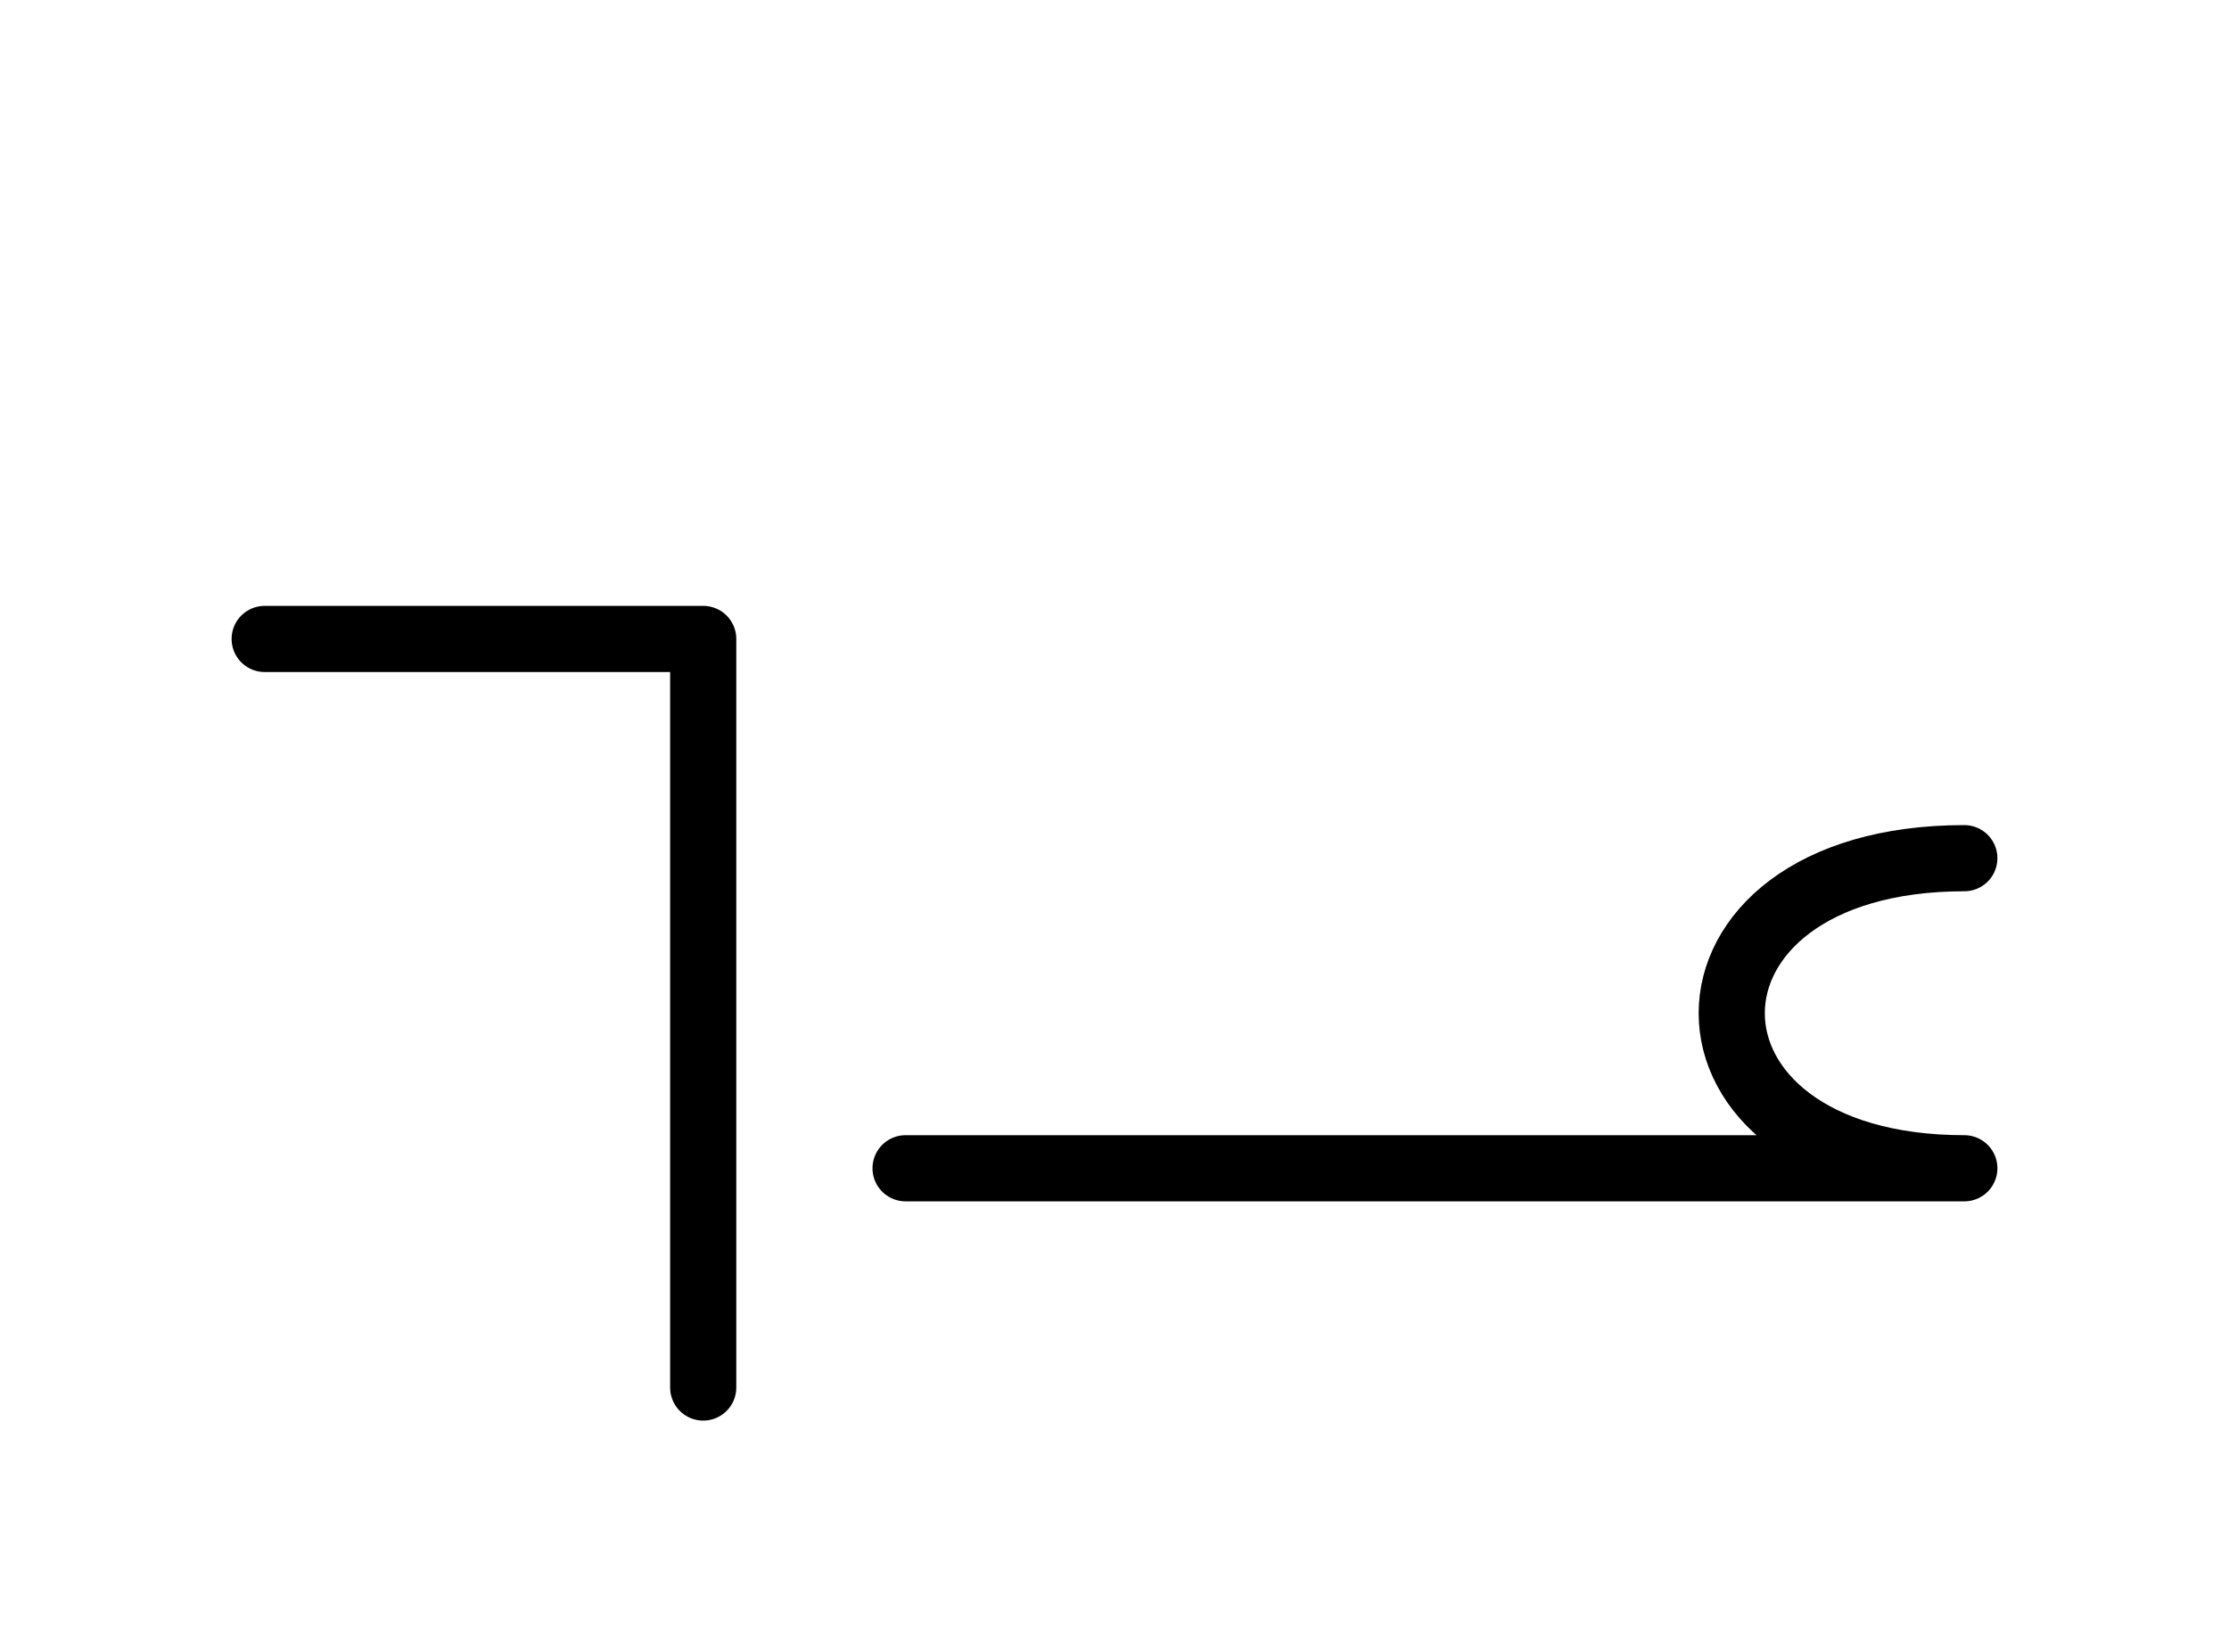 <?xml version="1.0" encoding="UTF-8"?>
<svg xmlns="http://www.w3.org/2000/svg" xmlns:xlink="http://www.w3.org/1999/xlink"
     width="42.107" height="31.213" viewBox="0 0 42.107 31.213">
<defs>
<path d="M27.107,22.071 L31.249,22.071 L17.107,22.071 M27.107,22.071 L22.965,22.071 L37.107,22.071 C31.249,22.071,31.249,16.213,37.107,16.213 M13.284,22.071 L13.284,26.213 L13.284,12.071 L5.0,12.071" stroke="black" fill="none" stroke-width="1.25" stroke-linecap="round" stroke-linejoin="round" id="d0" />
</defs>
<use xlink:href="#d0" x="0" y="0" />
</svg>